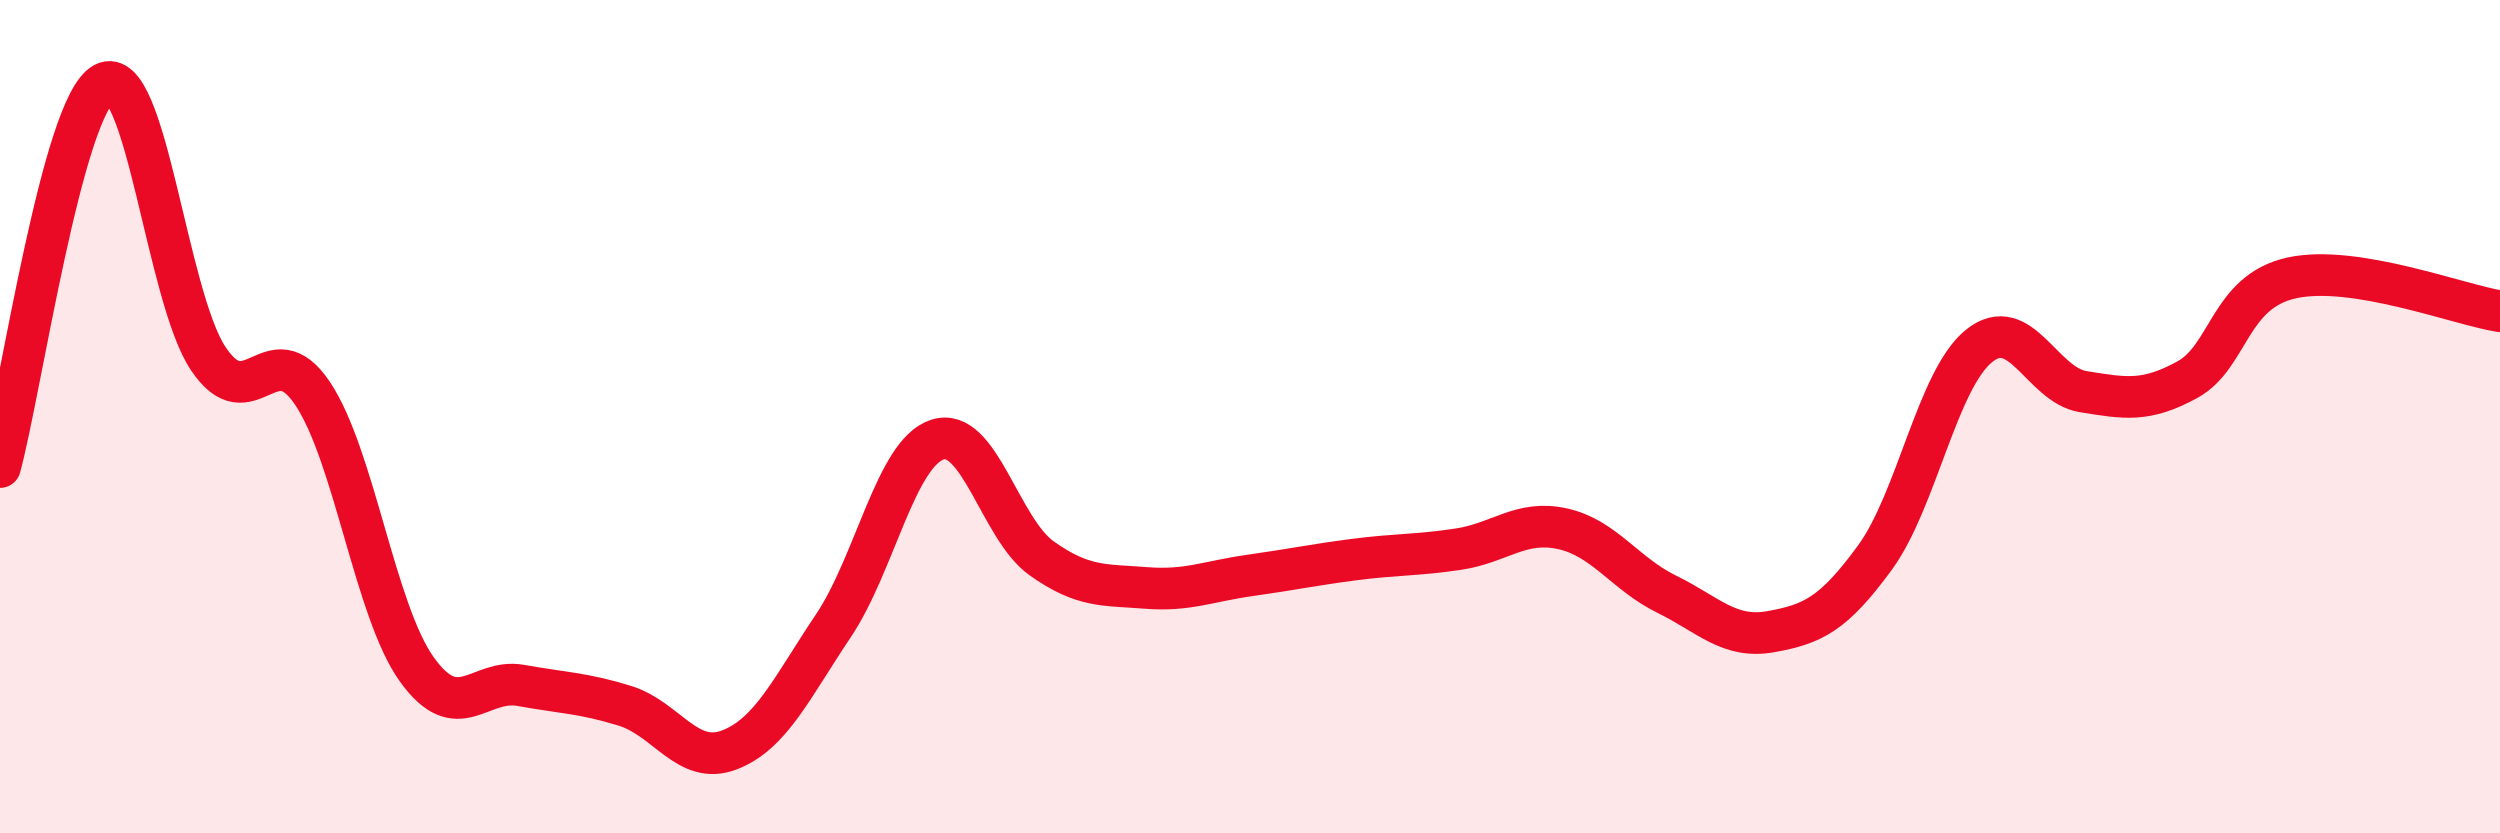 
    <svg width="60" height="20" viewBox="0 0 60 20" xmlns="http://www.w3.org/2000/svg">
      <path
        d="M 0,11.21 C 0.5,9.37 1.5,2.52 2.5,2 C 3.5,1.48 4,7.12 5,8.61 C 6,10.1 6.5,7.95 7.5,9.44 C 8.5,10.93 9,14.66 10,16.06 C 11,17.46 11.5,16.27 12.5,16.45 C 13.5,16.63 14,16.63 15,16.94 C 16,17.25 16.5,18.38 17.5,18 C 18.5,17.62 19,16.51 20,15.02 C 21,13.53 21.5,10.87 22.5,10.55 C 23.5,10.23 24,12.69 25,13.4 C 26,14.11 26.5,14.03 27.5,14.11 C 28.5,14.19 29,13.95 30,13.81 C 31,13.67 31.5,13.56 32.5,13.43 C 33.5,13.3 34,13.33 35,13.18 C 36,13.03 36.5,12.47 37.5,12.69 C 38.5,12.91 39,13.77 40,14.26 C 41,14.75 41.5,15.34 42.5,15.16 C 43.5,14.98 44,14.75 45,13.38 C 46,12.01 46.5,9.1 47.5,8.3 C 48.5,7.5 49,9.24 50,9.4 C 51,9.56 51.5,9.66 52.5,9.11 C 53.5,8.56 53.5,7 55,6.67 C 56.5,6.34 59,7.31 60,7.47L60 20L0 20Z"
        fill="#EB0A25"
        opacity="0.1"
        stroke-linecap="round"
        stroke-linejoin="round"
      />
      <path
        d="M 0,11.21 C 0.5,9.37 1.5,2.52 2.5,2 C 3.5,1.48 4,7.12 5,8.61 C 6,10.1 6.5,7.95 7.5,9.44 C 8.5,10.93 9,14.66 10,16.06 C 11,17.46 11.5,16.27 12.5,16.45 C 13.5,16.63 14,16.63 15,16.94 C 16,17.25 16.5,18.38 17.5,18 C 18.5,17.62 19,16.51 20,15.02 C 21,13.53 21.5,10.87 22.5,10.55 C 23.5,10.23 24,12.69 25,13.4 C 26,14.11 26.5,14.03 27.5,14.11 C 28.5,14.19 29,13.95 30,13.81 C 31,13.67 31.5,13.56 32.5,13.43 C 33.5,13.3 34,13.33 35,13.18 C 36,13.03 36.5,12.47 37.5,12.69 C 38.5,12.91 39,13.77 40,14.26 C 41,14.75 41.5,15.34 42.5,15.16 C 43.5,14.98 44,14.75 45,13.38 C 46,12.01 46.5,9.1 47.5,8.3 C 48.5,7.5 49,9.24 50,9.4 C 51,9.56 51.5,9.66 52.5,9.11 C 53.5,8.56 53.5,7 55,6.67 C 56.5,6.34 59,7.31 60,7.47"
        stroke="#EB0A25"
        stroke-width="1"
        fill="none"
        stroke-linecap="round"
        stroke-linejoin="round"
      />
    </svg>
  